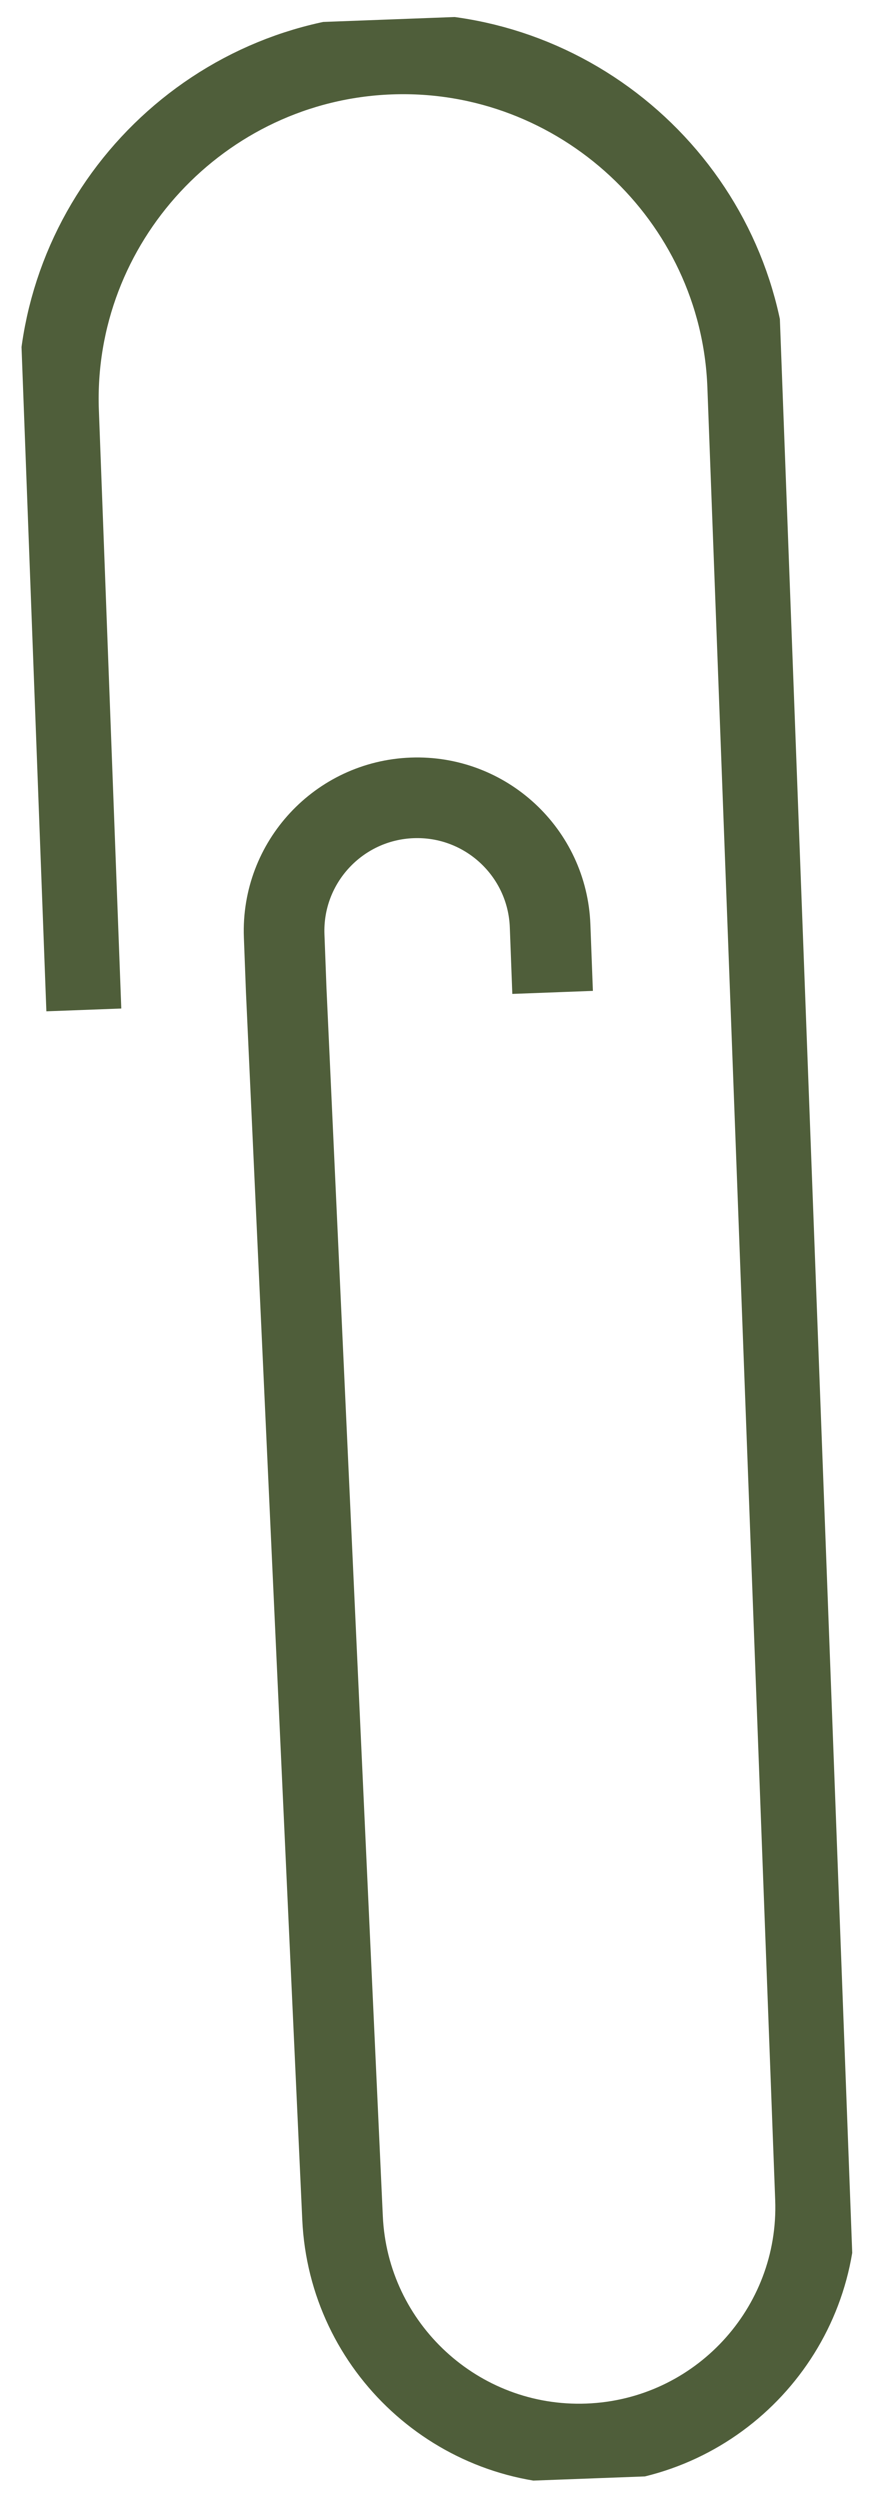 <svg xmlns="http://www.w3.org/2000/svg" width="22" height="62" viewBox="0 0 22 62" fill="none">
<g clip-path="url(#clip0_1_720)">
<path d="M2.009 25.047L1.453 10.207C1.278 5.509 4.981 1.517 9.679 1.342C14.377 1.166 18.368 4.87 18.544 9.567L20.226 54.519C20.347 57.756 17.817 60.483 14.579 60.604C11.359 60.724 8.642 58.22 8.496 55L7.099 24.556L7.048 23.207C6.98 21.387 8.402 19.854 10.223 19.786C12.044 19.718 13.576 21.14 13.644 22.961L13.706 24.61" stroke="#4F5E3A" stroke-width="2" stroke-miterlimit="10"/>
</g>
<defs>
<clipPath id="clip0_1_720">
<rect width="18.822" height="61.123" fill="white" transform="translate(0.243 0.835) rotate(-2.143)"/>
</clipPath>
</defs>
</svg>